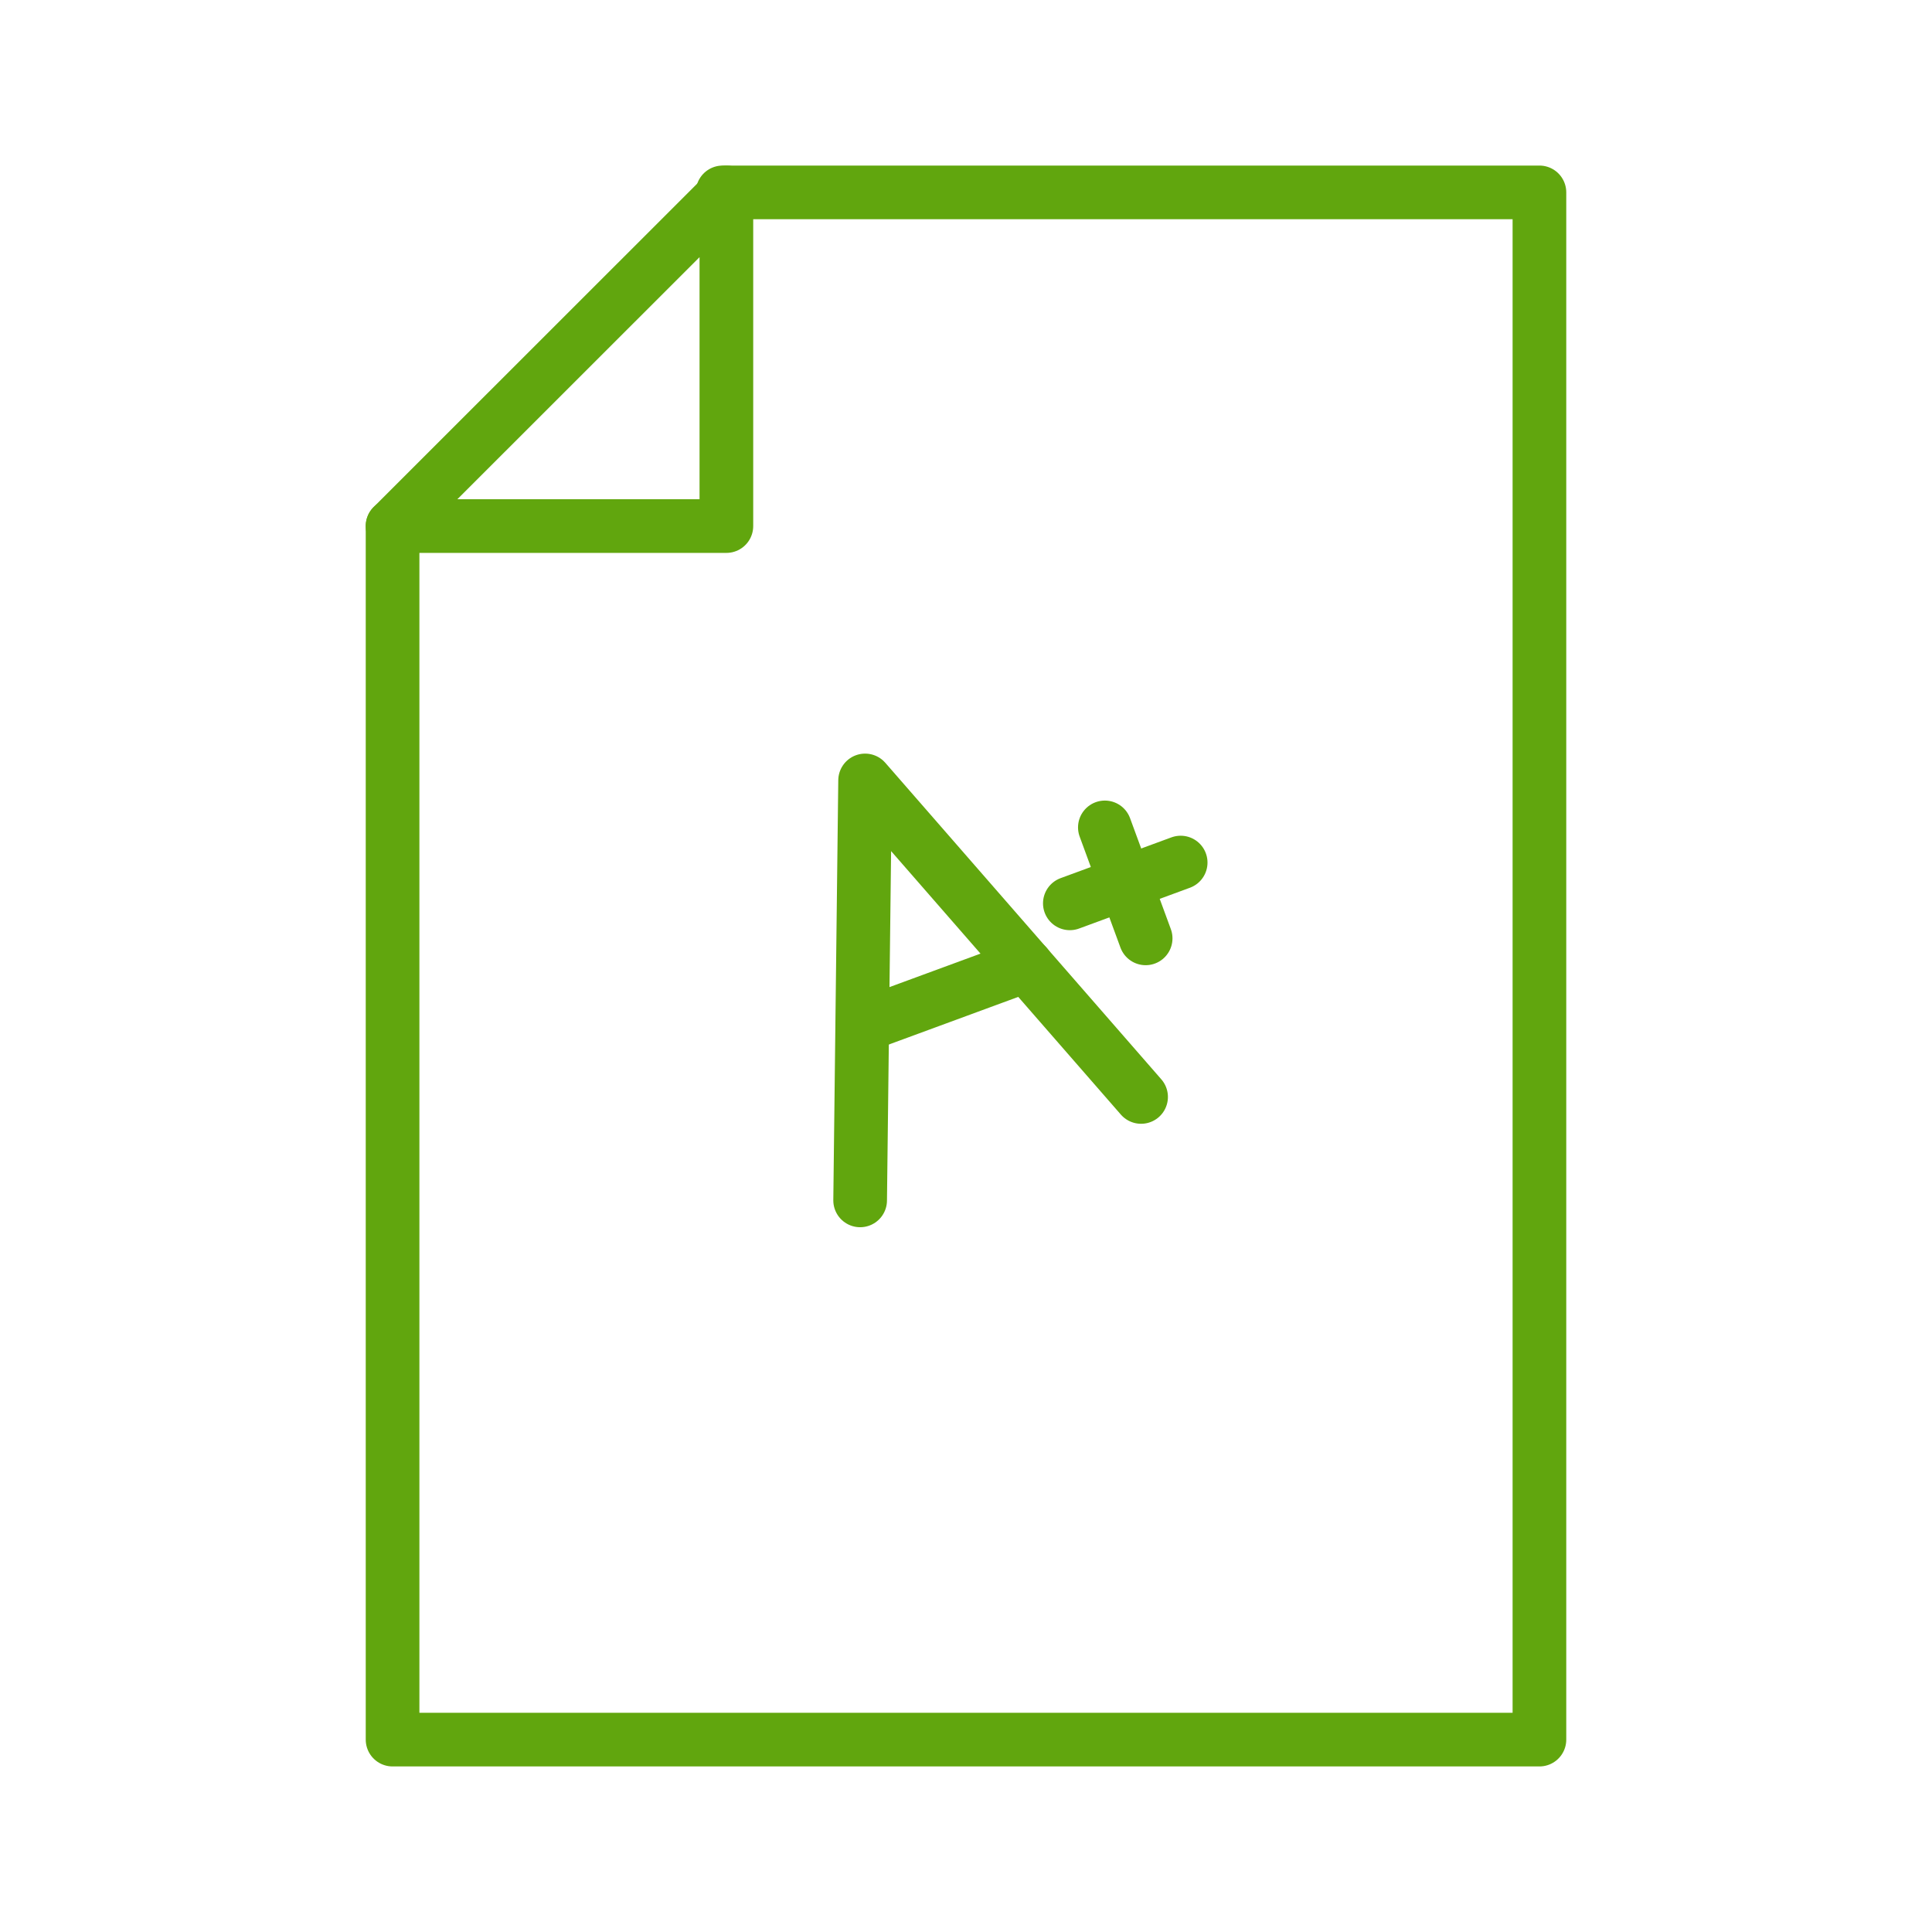 <svg id="Layer_1" data-name="Layer 1" xmlns="http://www.w3.org/2000/svg" viewBox="0 0 144 144"><defs><style>.cls-1{fill:none;stroke:#61a60e;stroke-linecap:round;stroke-linejoin:round;stroke-width:4px;}</style></defs><g id="Group_298" data-name="Group 298"><path id="Path_189" data-name="Path 189" class="cls-1" d="M53.86,14.34h60.88V129.66H29.26V39.21"/><path id="Path_190" data-name="Path 190" class="cls-1" d="M54.14,39.21H29.26L54.14,14.34Z"/><g id="Group_297" data-name="Group 297"><g id="Group_295" data-name="Group 295"><path id="Path_191" data-name="Path 191" class="cls-1" d="M64.11,89.47l.37-31.3L85.05,81.76"/><line id="Line_91" data-name="Line 91" class="cls-1" x1="64.27" y1="76.45" x2="76.5" y2="71.95"/></g><g id="Group_296" data-name="Group 296"><line id="Line_92" data-name="Line 92" class="cls-1" x1="82.35" y1="61.67" x2="85.39" y2="69.94"/><line id="Line_93" data-name="Line 93" class="cls-1" x1="88" y1="64.29" x2="79.74" y2="67.33"/></g></g></g></svg>